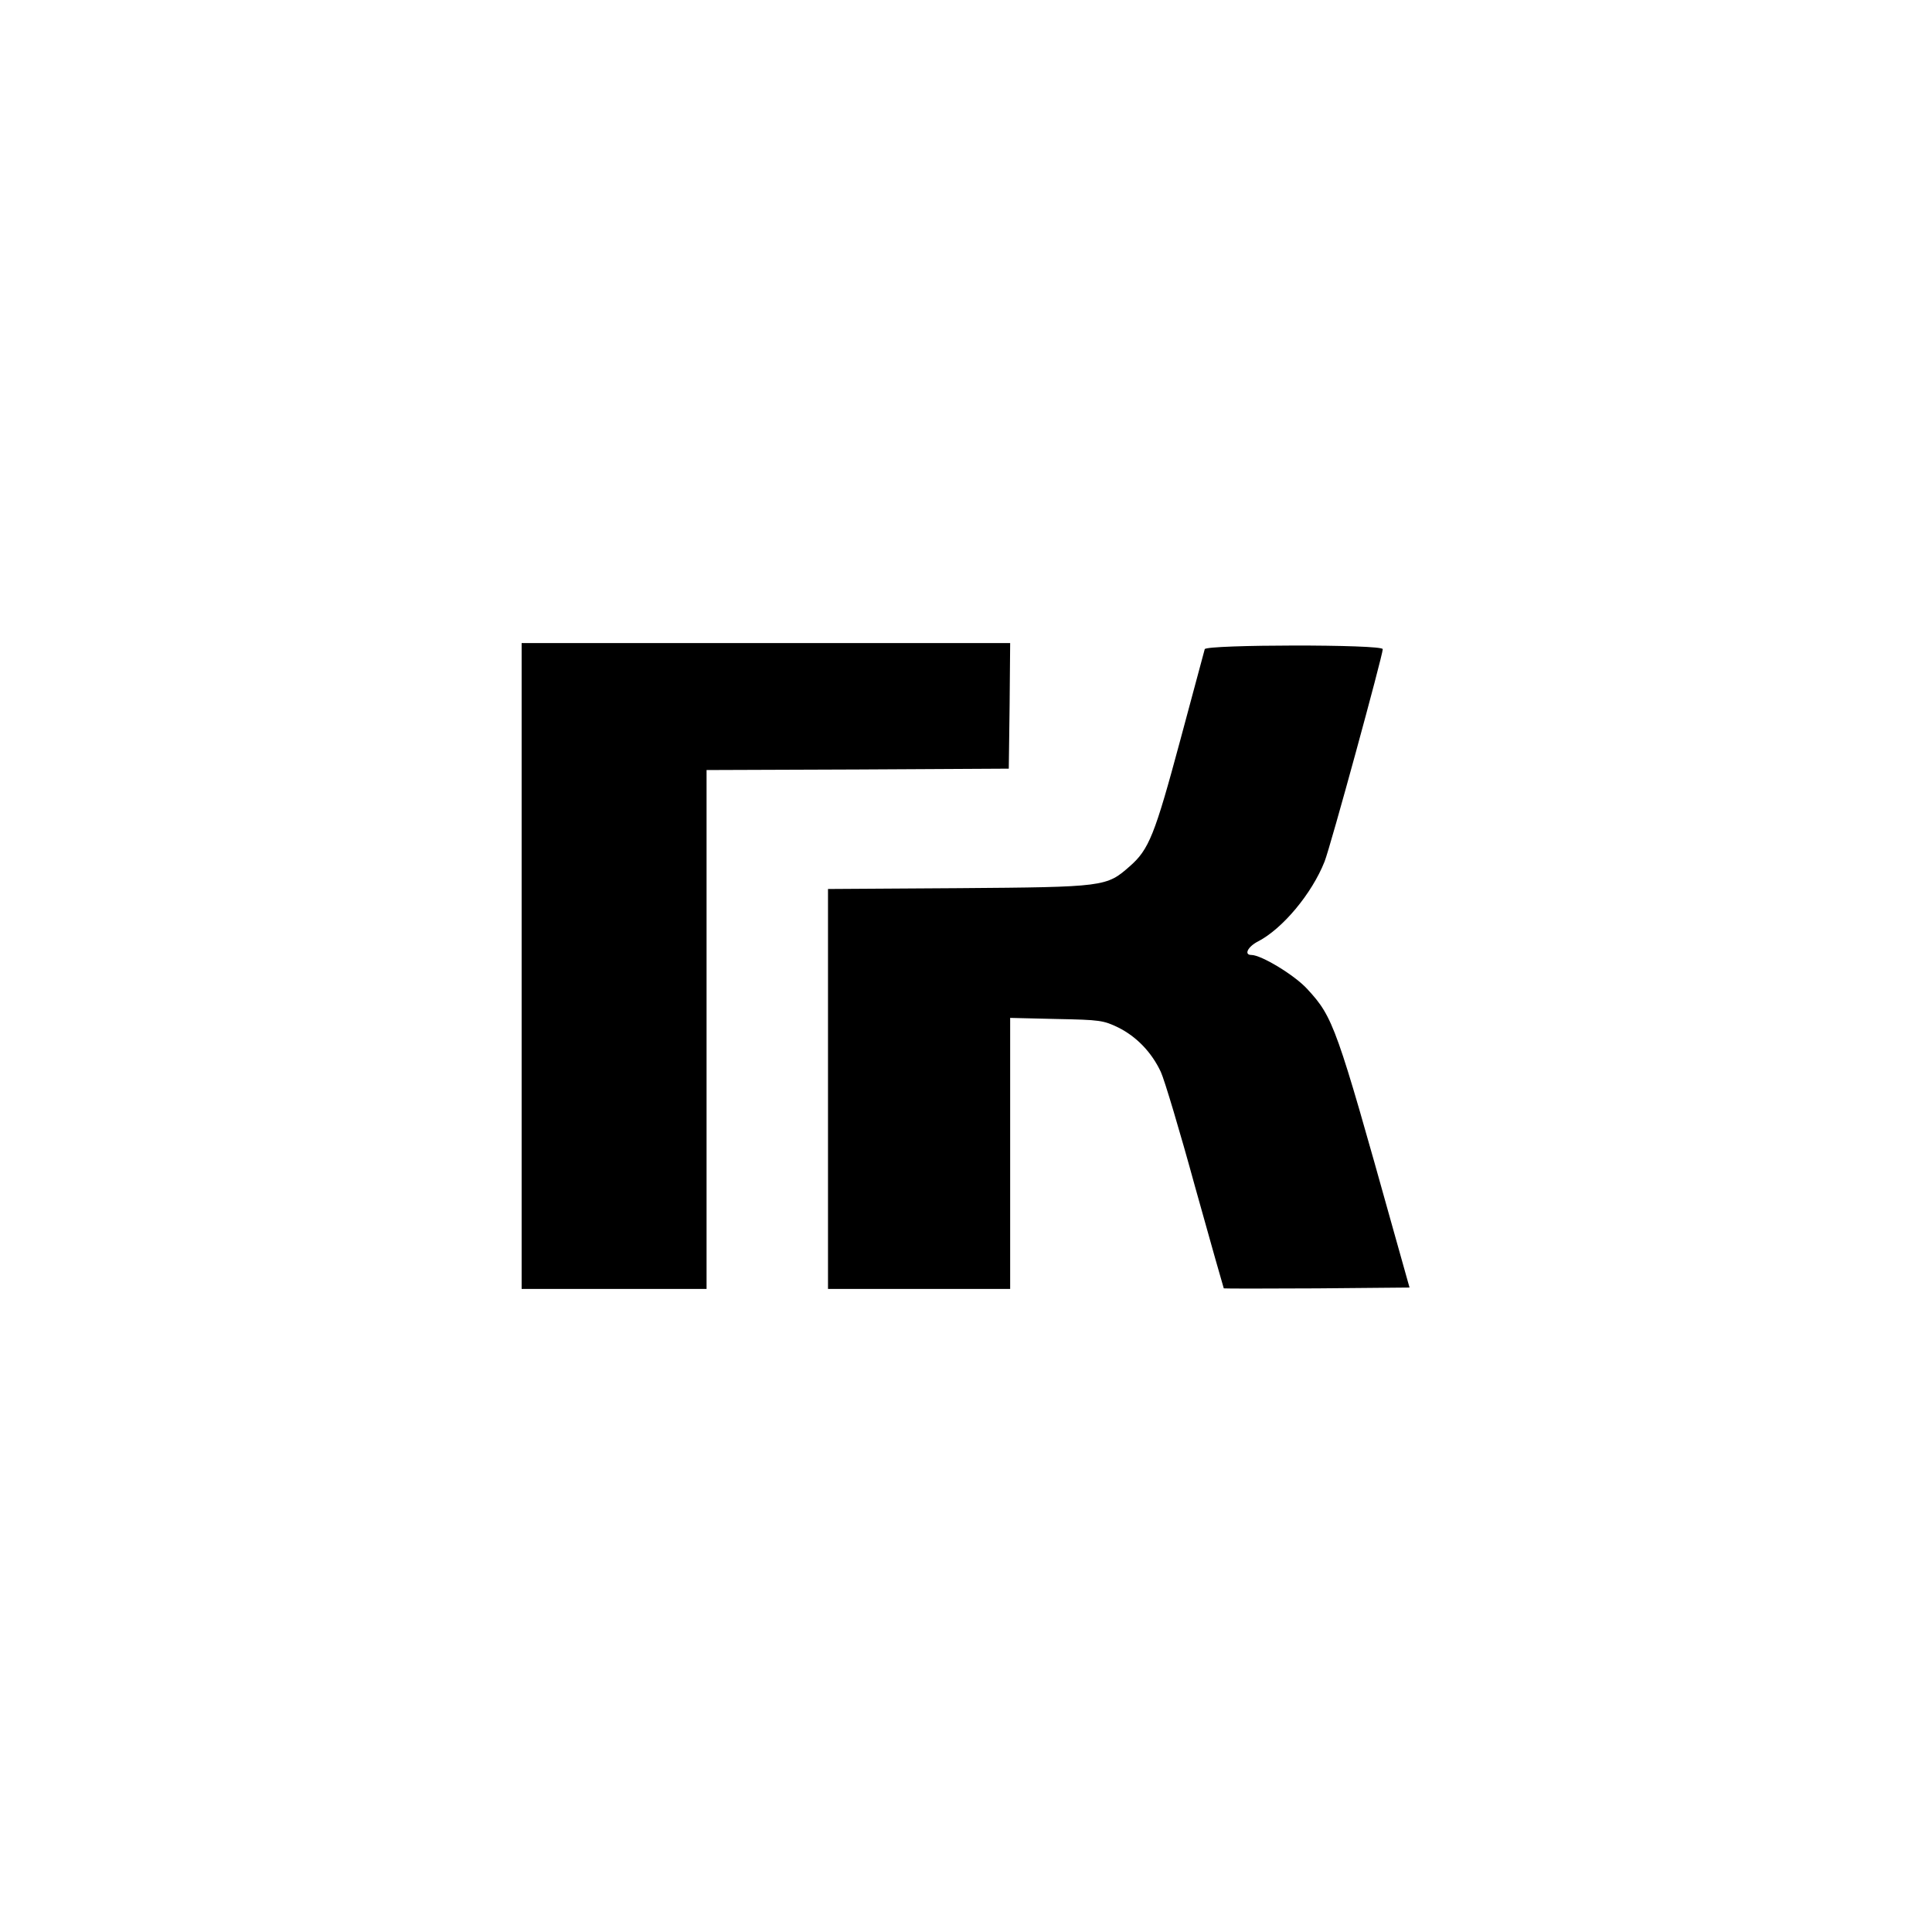 <?xml version="1.0" standalone="no"?>
<!DOCTYPE svg PUBLIC "-//W3C//DTD SVG 20010904//EN"
 "http://www.w3.org/TR/2001/REC-SVG-20010904/DTD/svg10.dtd">
<svg version="1.0" xmlns="http://www.w3.org/2000/svg"
 width="700pt" height="700pt" viewBox="0 0 700 700"
 preserveAspectRatio="xMidYMid meet">
<g transform="translate(0,700) scale(0.1,-0.1)"
fill="#000000" stroke="none">
<path d="M1890 3500 l0 -1170 335 0 335 0 0 940 0 940 548 2 547 3 3 228 2
227 -885 0 -885 0 0 -1170z"/>
<path d="M4365 4648 c-2 -7 -42 -156 -89 -331 -92 -342 -113 -395 -183 -456
-84 -74 -90 -75 -620 -79 l-473 -3 0 -725 0 -724 330 0 330 0 0 491 0 491 168
-4 c158 -3 170 -5 224 -31 66 -33 121 -90 154 -161 13 -28 69 -215 124 -416
56 -201 103 -366 104 -368 2 -1 154 -1 338 0 l335 3 -59 210 c-206 737 -217
769 -311 871 -45 50 -167 124 -203 124 -28 0 -13 30 24 49 89 46 195 173 241
289 21 52 211 748 211 770 0 18 -639 17 -645 0z"/>
</g>
</svg>
